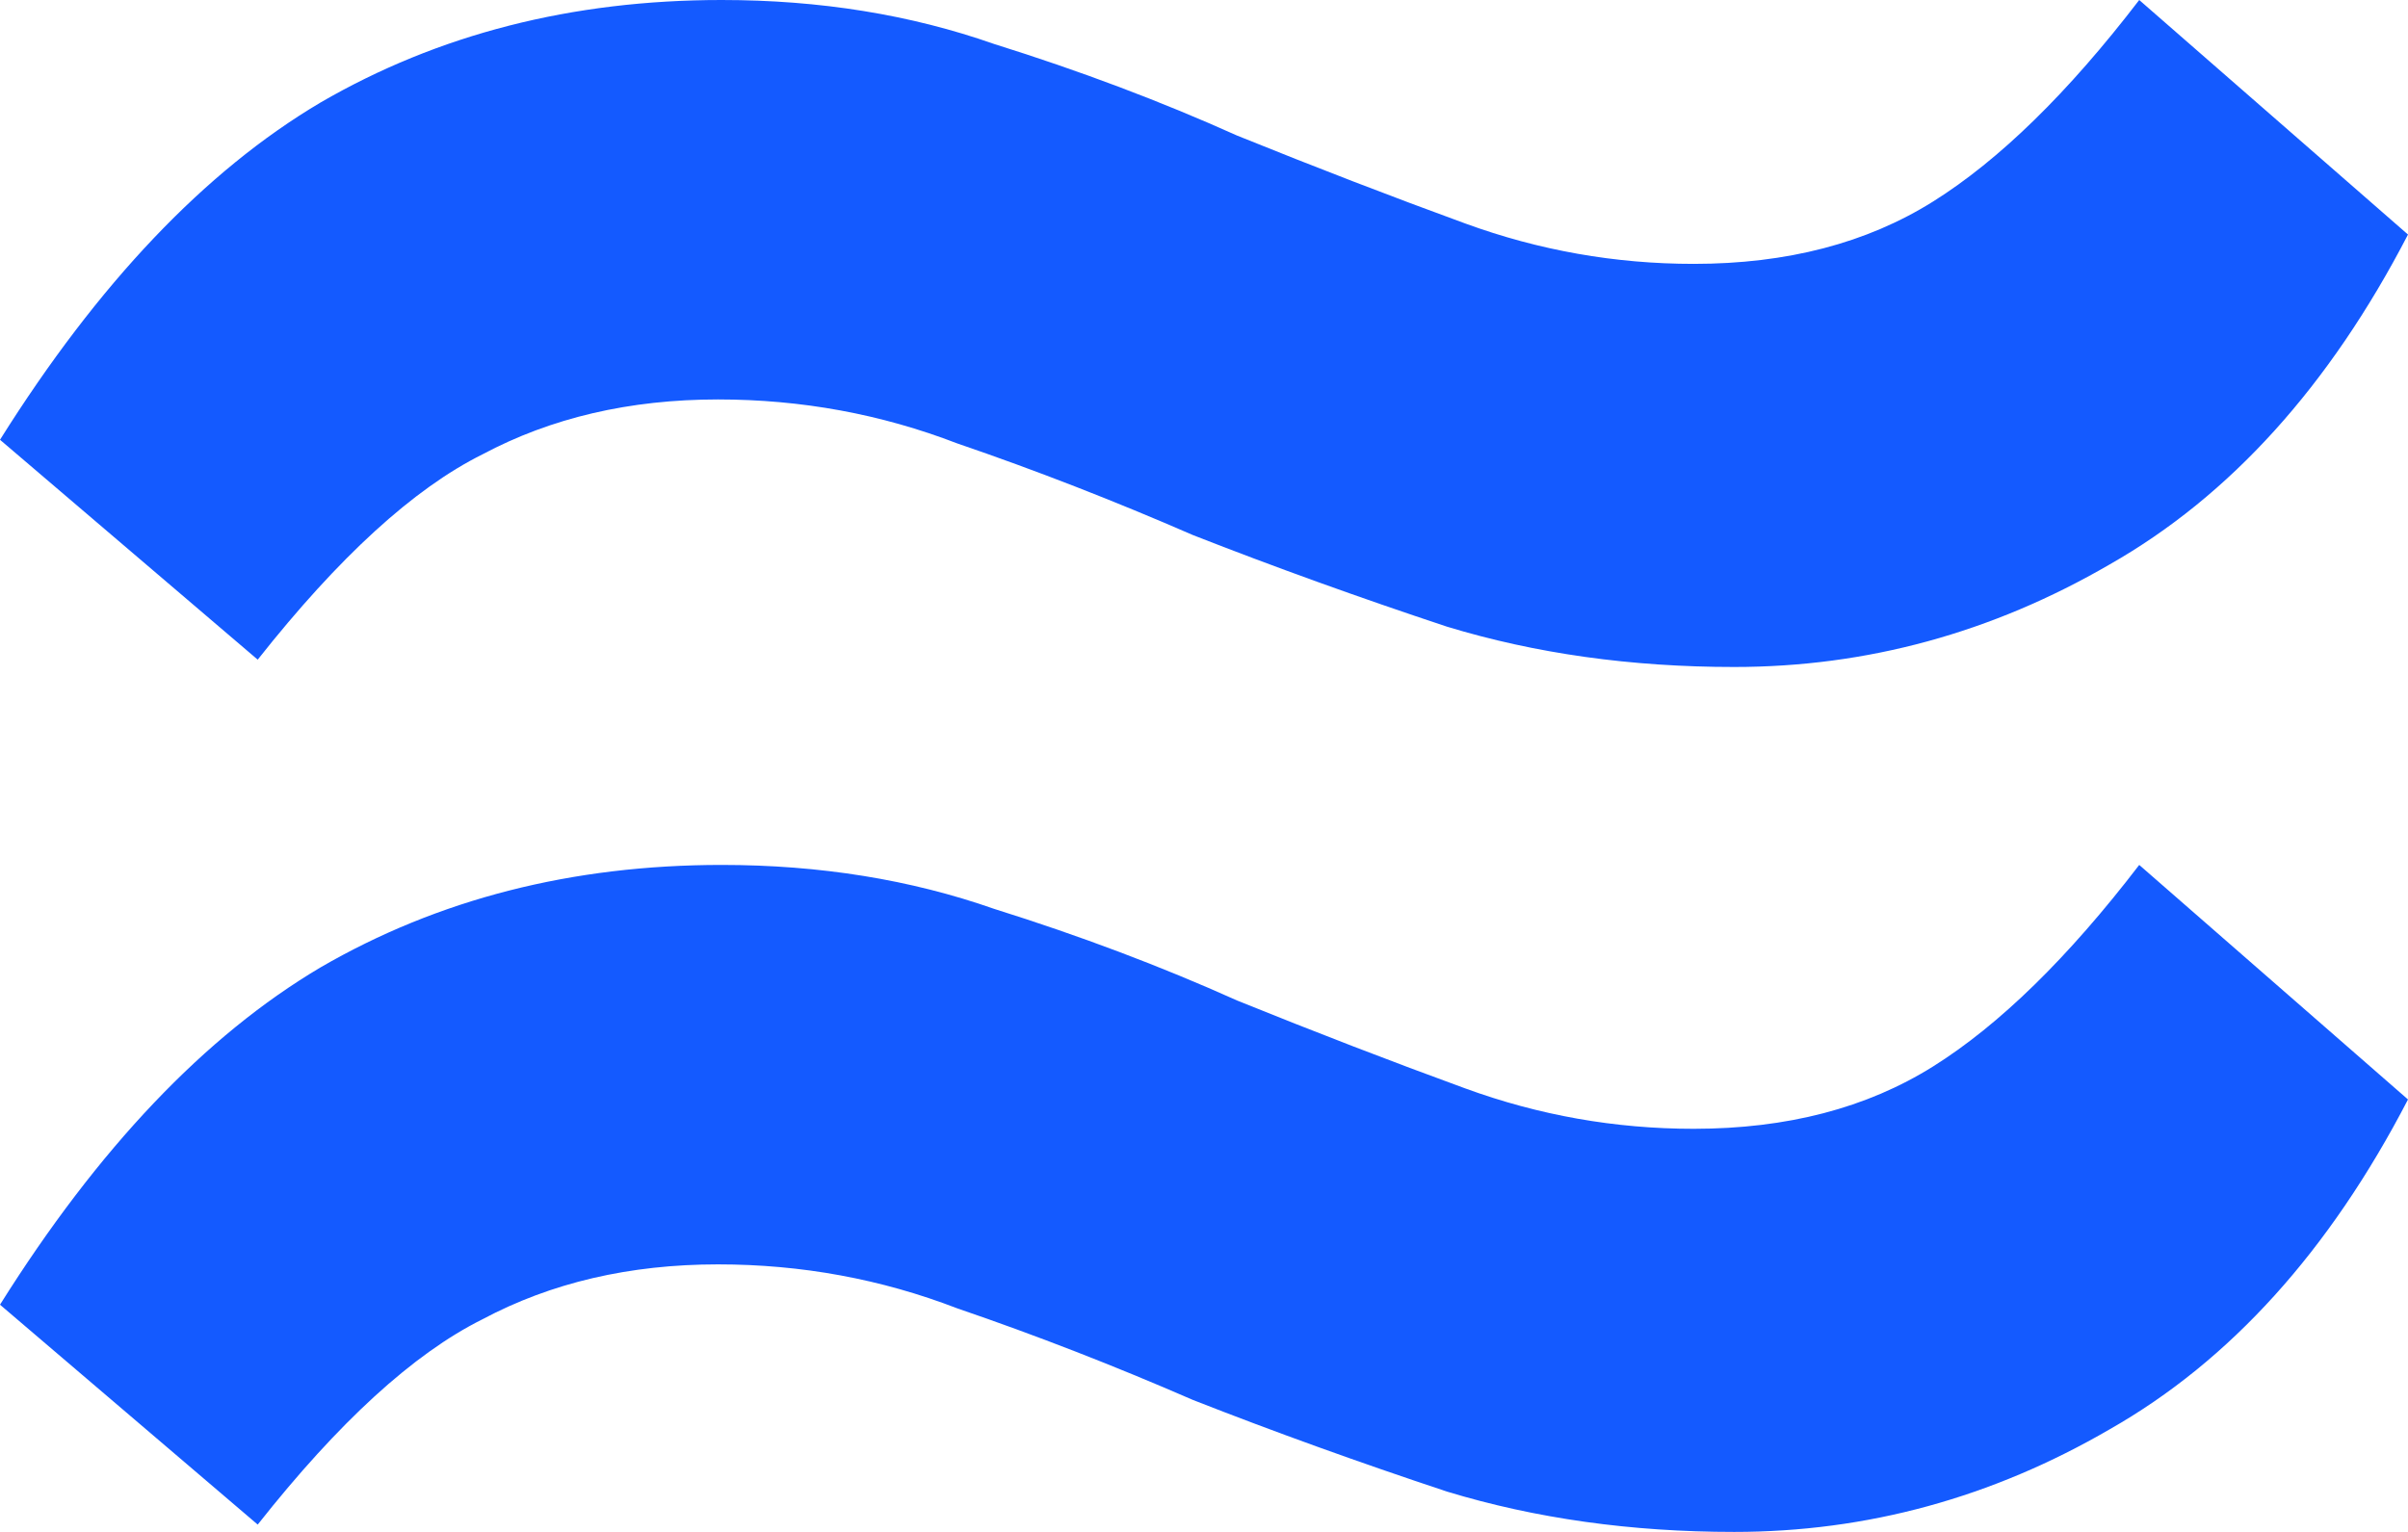 <svg width="44" height="28" viewBox="0 0 44 28" fill="none" xmlns="http://www.w3.org/2000/svg">
<path d="M0 8.038C1.794 5.18 3.745 3.126 5.853 1.876C8.006 0.625 10.451 0 13.187 0C14.981 0 16.64 0.268 18.165 0.804C19.735 1.295 21.215 1.853 22.605 2.478C24.041 3.059 25.431 3.595 26.777 4.086C28.122 4.577 29.513 4.823 30.948 4.823C32.652 4.823 34.11 4.443 35.321 3.684C36.532 2.925 37.788 1.697 39.089 0L44 4.287C42.565 7.056 40.748 9.065 38.55 10.316C36.398 11.566 34.11 12.191 31.688 12.191C29.804 12.191 28.055 11.946 26.44 11.454C24.826 10.919 23.278 10.36 21.798 9.78C20.363 9.155 18.928 8.596 17.492 8.105C16.102 7.569 14.644 7.301 13.119 7.301C11.505 7.301 10.069 7.636 8.813 8.306C7.558 8.931 6.19 10.182 4.709 12.057L0 8.038ZM0 23.847C1.794 20.989 3.745 18.935 5.853 17.684C8.006 16.434 10.451 15.809 13.187 15.809C14.981 15.809 16.64 16.077 18.165 16.612C19.735 17.104 21.215 17.662 22.605 18.287C24.041 18.868 25.431 19.404 26.777 19.895C28.122 20.386 29.513 20.632 30.948 20.632C32.652 20.632 34.11 20.252 35.321 19.493C36.532 18.734 37.788 17.506 39.089 15.809L44 20.096C42.565 22.864 40.748 24.874 38.55 26.124C36.398 27.375 34.11 28 31.688 28C29.804 28 28.055 27.754 26.44 27.263C24.826 26.727 23.278 26.169 21.798 25.588C20.363 24.963 18.928 24.405 17.492 23.914C16.102 23.378 14.644 23.11 13.119 23.11C11.505 23.11 10.069 23.445 8.813 24.115C7.558 24.74 6.19 25.99 4.709 27.866L0 23.847Z" fill="#145AFF"/>
</svg>
